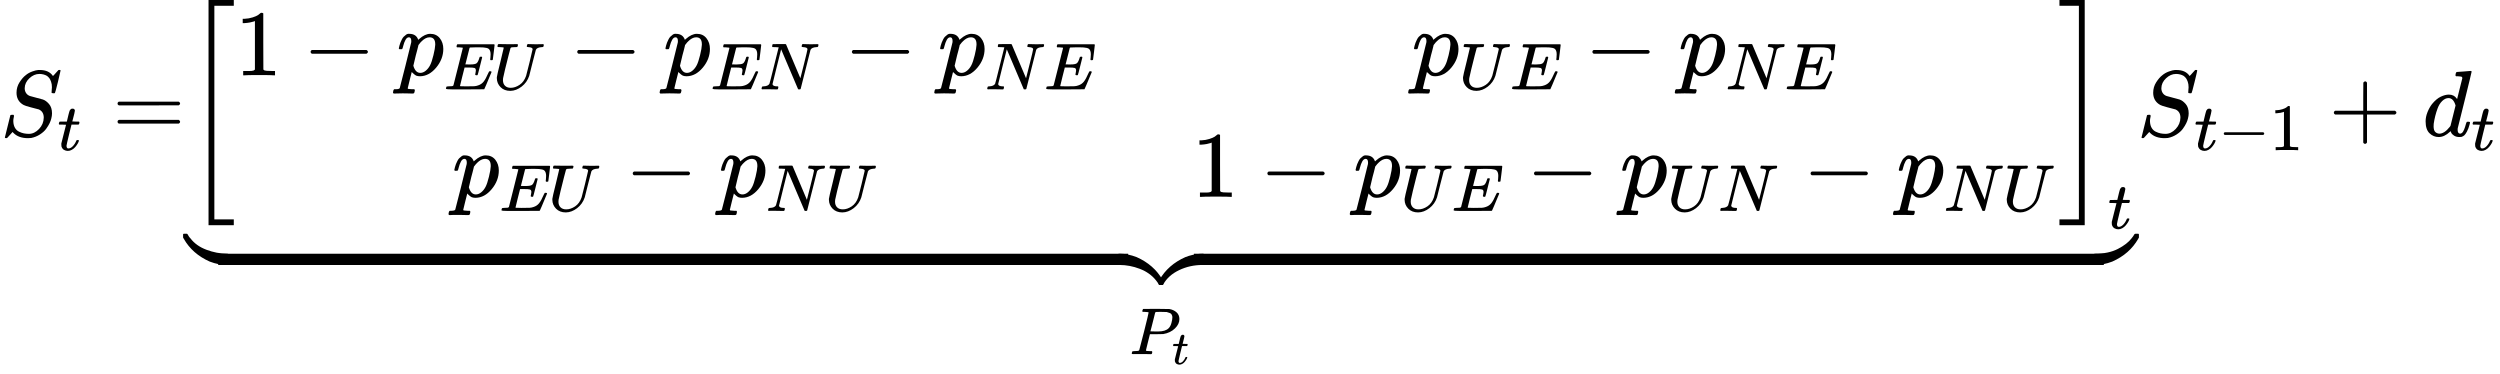 <?xml version="1.0" encoding="UTF-8" standalone="no" ?>
<svg xmlns="http://www.w3.org/2000/svg" width="481.920px" height="72.104px" viewBox="0 -2241.8 26626.1 3983.7" xmlns:xlink="http://www.w3.org/1999/xlink" style=""><defs><path id="MJX-52-TEX-I-53" d="M308 24Q367 24 416 76T466 197Q466 260 414 284Q308 311 278 321T236 341Q176 383 176 462Q176 523 208 573T273 648Q302 673 343 688T407 704H418H425Q521 704 564 640Q565 640 577 653T603 682T623 704Q624 704 627 704T632 705Q645 705 645 698T617 577T585 459T569 456Q549 456 549 465Q549 471 550 475Q550 478 551 494T553 520Q553 554 544 579T526 616T501 641Q465 662 419 662Q362 662 313 616T263 510Q263 480 278 458T319 427Q323 425 389 408T456 390Q490 379 522 342T554 242Q554 216 546 186Q541 164 528 137T492 78T426 18T332 -20Q320 -22 298 -22Q199 -22 144 33L134 44L106 13Q83 -14 78 -18T65 -22Q52 -22 52 -14Q52 -11 110 221Q112 227 130 227H143Q149 221 149 216Q149 214 148 207T144 186T142 153Q144 114 160 87T203 47T255 29T308 24Z"></path><path id="MJX-52-TEX-I-74" d="M26 385Q19 392 19 395Q19 399 22 411T27 425Q29 430 36 430T87 431H140L159 511Q162 522 166 540T173 566T179 586T187 603T197 615T211 624T229 626Q247 625 254 615T261 596Q261 589 252 549T232 470L222 433Q222 431 272 431H323Q330 424 330 420Q330 398 317 385H210L174 240Q135 80 135 68Q135 26 162 26Q197 26 230 60T283 144Q285 150 288 151T303 153H307Q322 153 322 145Q322 142 319 133Q314 117 301 95T267 48T216 6T155 -11Q125 -11 98 4T59 56Q57 64 57 83V101L92 241Q127 382 128 383Q128 385 77 385H26Z"></path><path id="MJX-52-TEX-N-3D" d="M56 347Q56 360 70 367H707Q722 359 722 347Q722 336 708 328L390 327H72Q56 332 56 347ZM56 153Q56 168 72 173H708Q722 163 722 153Q722 140 707 133H70Q56 140 56 153Z"></path><path id="MJX-52-TEX-S3-5B" d="M247 -949V1450H516V1388H309V-887H516V-949H247Z"></path><path id="MJX-52-TEX-N-31" d="M213 578L200 573Q186 568 160 563T102 556H83V602H102Q149 604 189 617T245 641T273 663Q275 666 285 666Q294 666 302 660V361L303 61Q310 54 315 52T339 48T401 46H427V0H416Q395 3 257 3Q121 3 100 0H88V46H114Q136 46 152 46T177 47T193 50T201 52T207 57T213 61V578Z"></path><path id="MJX-52-TEX-N-2212" d="M84 237T84 250T98 270H679Q694 262 694 250T679 230H98Q84 237 84 250Z"></path><path id="MJX-52-TEX-I-70" d="M23 287Q24 290 25 295T30 317T40 348T55 381T75 411T101 433T134 442Q209 442 230 378L240 387Q302 442 358 442Q423 442 460 395T497 281Q497 173 421 82T249 -10Q227 -10 210 -4Q199 1 187 11T168 28L161 36Q160 35 139 -51T118 -138Q118 -144 126 -145T163 -148H188Q194 -155 194 -157T191 -175Q188 -187 185 -190T172 -194Q170 -194 161 -194T127 -193T65 -192Q-5 -192 -24 -194H-32Q-39 -187 -39 -183Q-37 -156 -26 -148H-6Q28 -147 33 -136Q36 -130 94 103T155 350Q156 355 156 364Q156 405 131 405Q109 405 94 377T71 316T59 280Q57 278 43 278H29Q23 284 23 287ZM178 102Q200 26 252 26Q282 26 310 49T356 107Q374 141 392 215T411 325V331Q411 405 350 405Q339 405 328 402T306 393T286 380T269 365T254 350T243 336T235 326L232 322Q232 321 229 308T218 264T204 212Q178 106 178 102Z"></path><path id="MJX-52-TEX-I-45" d="M492 213Q472 213 472 226Q472 230 477 250T482 285Q482 316 461 323T364 330H312Q311 328 277 192T243 52Q243 48 254 48T334 46Q428 46 458 48T518 61Q567 77 599 117T670 248Q680 270 683 272Q690 274 698 274Q718 274 718 261Q613 7 608 2Q605 0 322 0H133Q31 0 31 11Q31 13 34 25Q38 41 42 43T65 46Q92 46 125 49Q139 52 144 61Q146 66 215 342T285 622Q285 629 281 629Q273 632 228 634H197Q191 640 191 642T193 659Q197 676 203 680H757Q764 676 764 669Q764 664 751 557T737 447Q735 440 717 440H705Q698 445 698 453L701 476Q704 500 704 528Q704 558 697 578T678 609T643 625T596 632T532 634H485Q397 633 392 631Q388 629 386 622Q385 619 355 499T324 377Q347 376 372 376H398Q464 376 489 391T534 472Q538 488 540 490T557 493Q562 493 565 493T570 492T572 491T574 487T577 483L544 351Q511 218 508 216Q505 213 492 213Z"></path><path id="MJX-52-TEX-I-55" d="M107 637Q73 637 71 641Q70 643 70 649Q70 673 81 682Q83 683 98 683Q139 681 234 681Q268 681 297 681T342 682T362 682Q378 682 378 672Q378 670 376 658Q371 641 366 638H364Q362 638 359 638T352 638T343 637T334 637Q295 636 284 634T266 623Q265 621 238 518T184 302T154 169Q152 155 152 140Q152 86 183 55T269 24Q336 24 403 69T501 205L552 406Q599 598 599 606Q599 633 535 637Q511 637 511 648Q511 650 513 660Q517 676 519 679T529 683Q532 683 561 682T645 680Q696 680 723 681T752 682Q767 682 767 672Q767 650 759 642Q756 637 737 637Q666 633 648 597Q646 592 598 404Q557 235 548 205Q515 105 433 42T263 -22Q171 -22 116 34T60 167V183Q60 201 115 421Q164 622 164 628Q164 635 107 637Z"></path><path id="MJX-52-TEX-I-4E" d="M234 637Q231 637 226 637Q201 637 196 638T191 649Q191 676 202 682Q204 683 299 683Q376 683 387 683T401 677Q612 181 616 168L670 381Q723 592 723 606Q723 633 659 637Q635 637 635 648Q635 650 637 660Q641 676 643 679T653 683Q656 683 684 682T767 680Q817 680 843 681T873 682Q888 682 888 672Q888 650 880 642Q878 637 858 637Q787 633 769 597L620 7Q618 0 599 0Q585 0 582 2Q579 5 453 305L326 604L261 344Q196 88 196 79Q201 46 268 46H278Q284 41 284 38T282 19Q278 6 272 0H259Q228 2 151 2Q123 2 100 2T63 2T46 1Q31 1 31 10Q31 14 34 26T39 40Q41 46 62 46Q130 49 150 85Q154 91 221 362L289 634Q287 635 234 637Z"></path><path id="MJX-52-TEX-S3-5D" d="M11 1388V1450H280V-949H11V-887H218V1388H11Z"></path><path id="MJX-52-TEX-S4-E152" d="M-24 327L-18 333H-1Q11 333 15 333T22 329T27 322T35 308T54 284Q115 203 225 162T441 120Q454 120 457 117T460 95V60V28Q460 8 457 4T442 0Q355 0 260 36Q75 118 -16 278L-24 292V327Z"></path><path id="MJX-52-TEX-S4-E153" d="M-10 60V95Q-10 113 -7 116T9 120Q151 120 250 171T396 284Q404 293 412 305T424 324T431 331Q433 333 451 333H468L474 327V292L466 278Q375 118 190 36Q95 0 8 0Q-5 0 -7 3T-10 24V60Z"></path><path id="MJX-52-TEX-S4-E151" d="M-10 60Q-10 104 -10 111T-5 118Q-1 120 10 120Q96 120 190 84Q375 2 466 -158L474 -172V-207L468 -213H451H447Q437 -213 434 -213T428 -209T423 -202T414 -187T396 -163Q331 -82 224 -41T9 0Q-4 0 -7 3T-10 25V60Z"></path><path id="MJX-52-TEX-S4-E150" d="M-18 -213L-24 -207V-172L-16 -158Q75 2 260 84Q334 113 415 119Q418 119 427 119T440 120Q454 120 457 117T460 98V60V25Q460 7 457 4T441 0Q308 0 193 -55T25 -205Q21 -211 18 -212T-1 -213H-18Z"></path><path id="MJX-52-TEX-S4-E154" d="M-10 0V120H410V0H-10Z"></path><path id="MJX-52-TEX-I-50" d="M287 628Q287 635 230 637Q206 637 199 638T192 648Q192 649 194 659Q200 679 203 681T397 683Q587 682 600 680Q664 669 707 631T751 530Q751 453 685 389Q616 321 507 303Q500 302 402 301H307L277 182Q247 66 247 59Q247 55 248 54T255 50T272 48T305 46H336Q342 37 342 35Q342 19 335 5Q330 0 319 0Q316 0 282 1T182 2Q120 2 87 2T51 1Q33 1 33 11Q33 13 36 25Q40 41 44 43T67 46Q94 46 127 49Q141 52 146 61Q149 65 218 339T287 628ZM645 554Q645 567 643 575T634 597T609 619T560 635Q553 636 480 637Q463 637 445 637T416 636T404 636Q391 635 386 627Q384 621 367 550T332 412T314 344Q314 342 395 342H407H430Q542 342 590 392Q617 419 631 471T645 554Z"></path><path id="MJX-52-TEX-N-2B" d="M56 237T56 250T70 270H369V420L370 570Q380 583 389 583Q402 583 409 568V270H707Q722 262 722 250T707 230H409V-68Q401 -82 391 -82H389H387Q375 -82 369 -68V230H70Q56 237 56 250Z"></path><path id="MJX-52-TEX-I-64" d="M366 683Q367 683 438 688T511 694Q523 694 523 686Q523 679 450 384T375 83T374 68Q374 26 402 26Q411 27 422 35Q443 55 463 131Q469 151 473 152Q475 153 483 153H487H491Q506 153 506 145Q506 140 503 129Q490 79 473 48T445 8T417 -8Q409 -10 393 -10Q359 -10 336 5T306 36L300 51Q299 52 296 50Q294 48 292 46Q233 -10 172 -10Q117 -10 75 30T33 157Q33 205 53 255T101 341Q148 398 195 420T280 442Q336 442 364 400Q369 394 369 396Q370 400 396 505T424 616Q424 629 417 632T378 637H357Q351 643 351 645T353 664Q358 683 366 683ZM352 326Q329 405 277 405Q242 405 210 374T160 293Q131 214 119 129Q119 126 119 118T118 106Q118 61 136 44T179 26Q233 26 290 98L298 109L352 326Z"></path></defs><g stroke="currentColor" fill="currentColor" stroke-width="0" transform="matrix(1 0 0 -1 0 0)"><g data-mml-node="math"><g data-mml-node="mtable"><g data-mml-node="mtr" transform="translate(0, 792.3)"><g data-mml-node="mtd"><g data-mml-node="msub"><g data-mml-node="mi"><use xlink:href="#MJX-52-TEX-I-53"></use></g><g data-mml-node="mi" transform="translate(613, -150) scale(0.707)"><use xlink:href="#MJX-52-TEX-I-74"></use></g></g><g data-mml-node="mo" transform="translate(1196, 0)"><use xlink:href="#MJX-52-TEX-N-3D"></use></g><g data-mml-node="munder" transform="translate(1974, 0)"><g data-mml-node="TeXAtom"><g data-mml-node="munder"><g data-mml-node="msub"><g data-mml-node="mrow"><g data-mml-node="mo"><use xlink:href="#MJX-52-TEX-S3-5B"></use></g><g data-mml-node="mtable" transform="translate(528, 0)"><g data-mml-node="mtr" transform="translate(0, 647.3)"><g data-mml-node="mtd"><g data-mml-node="mn"><use xlink:href="#MJX-52-TEX-N-31"></use></g><g data-mml-node="mo" transform="translate(722.2, 0)"><use xlink:href="#MJX-52-TEX-N-2212"></use></g><g data-mml-node="msub" transform="translate(1722.4, 0)"><g data-mml-node="mi"><use xlink:href="#MJX-52-TEX-I-70"></use></g><g data-mml-node="TeXAtom" transform="translate(503, -150) scale(0.707)"><g data-mml-node="mi"><use xlink:href="#MJX-52-TEX-I-45"></use></g><g data-mml-node="mi" transform="translate(738, 0)"><use xlink:href="#MJX-52-TEX-I-55"></use></g></g></g><g data-mml-node="mo" transform="translate(3561.9, 0)"><use xlink:href="#MJX-52-TEX-N-2212"></use></g><g data-mml-node="msub" transform="translate(4562.1, 0)"><g data-mml-node="mi"><use xlink:href="#MJX-52-TEX-I-70"></use></g><g data-mml-node="TeXAtom" transform="translate(503, -150) scale(0.707)"><g data-mml-node="mi"><use xlink:href="#MJX-52-TEX-I-45"></use></g><g data-mml-node="mi" transform="translate(738, 0)"><use xlink:href="#MJX-52-TEX-I-4E"></use></g></g></g><g data-mml-node="mo" transform="translate(6487.1, 0)"><use xlink:href="#MJX-52-TEX-N-2212"></use></g><g data-mml-node="msub" transform="translate(7487.3, 0)"><g data-mml-node="mi"><use xlink:href="#MJX-52-TEX-I-70"></use></g><g data-mml-node="TeXAtom" transform="translate(503, -150) scale(0.707)"><g data-mml-node="mi"><use xlink:href="#MJX-52-TEX-I-4E"></use></g><g data-mml-node="mi" transform="translate(888, 0)"><use xlink:href="#MJX-52-TEX-I-45"></use></g></g></g></g><g data-mml-node="mtd" transform="translate(12534.4, 0)"><g data-mml-node="msub"><g data-mml-node="mi"><use xlink:href="#MJX-52-TEX-I-70"></use></g><g data-mml-node="TeXAtom" transform="translate(503, -150) scale(0.707)"><g data-mml-node="mi"><use xlink:href="#MJX-52-TEX-I-55"></use></g><g data-mml-node="mi" transform="translate(767, 0)"><use xlink:href="#MJX-52-TEX-I-45"></use></g></g></g><g data-mml-node="mo" transform="translate(1839.4, 0)"><use xlink:href="#MJX-52-TEX-N-2212"></use></g><g data-mml-node="msub" transform="translate(2839.6, 0)"><g data-mml-node="mi"><use xlink:href="#MJX-52-TEX-I-70"></use></g><g data-mml-node="TeXAtom" transform="translate(503, -150) scale(0.707)"><g data-mml-node="mi"><use xlink:href="#MJX-52-TEX-I-4E"></use></g><g data-mml-node="mi" transform="translate(888, 0)"><use xlink:href="#MJX-52-TEX-I-45"></use></g></g></g></g></g><g data-mml-node="mtr" transform="translate(0, -647.3)"><g data-mml-node="mtd" transform="translate(2313.6, 0)"><g data-mml-node="msub"><g data-mml-node="mi"><use xlink:href="#MJX-52-TEX-I-70"></use></g><g data-mml-node="TeXAtom" transform="translate(503, -150) scale(0.707)"><g data-mml-node="mi"><use xlink:href="#MJX-52-TEX-I-45"></use></g><g data-mml-node="mi" transform="translate(738, 0)"><use xlink:href="#MJX-52-TEX-I-55"></use></g></g></g><g data-mml-node="mo" transform="translate(1839.4, 0)"><use xlink:href="#MJX-52-TEX-N-2212"></use></g><g data-mml-node="msub" transform="translate(2839.6, 0)"><g data-mml-node="mi"><use xlink:href="#MJX-52-TEX-I-70"></use></g><g data-mml-node="TeXAtom" transform="translate(503, -150) scale(0.707)"><g data-mml-node="mi"><use xlink:href="#MJX-52-TEX-I-4E"></use></g><g data-mml-node="mi" transform="translate(888, 0)"><use xlink:href="#MJX-52-TEX-I-55"></use></g></g></g></g><g data-mml-node="mtd" transform="translate(10190, 0)"><g data-mml-node="mn"><use xlink:href="#MJX-52-TEX-N-31"></use></g><g data-mml-node="mo" transform="translate(722.2, 0)"><use xlink:href="#MJX-52-TEX-N-2212"></use></g><g data-mml-node="msub" transform="translate(1722.4, 0)"><g data-mml-node="mi"><use xlink:href="#MJX-52-TEX-I-70"></use></g><g data-mml-node="TeXAtom" transform="translate(503, -150) scale(0.707)"><g data-mml-node="mi"><use xlink:href="#MJX-52-TEX-I-55"></use></g><g data-mml-node="mi" transform="translate(767, 0)"><use xlink:href="#MJX-52-TEX-I-45"></use></g></g></g><g data-mml-node="mo" transform="translate(3561.9, 0)"><use xlink:href="#MJX-52-TEX-N-2212"></use></g><g data-mml-node="msub" transform="translate(4562.1, 0)"><g data-mml-node="mi"><use xlink:href="#MJX-52-TEX-I-70"></use></g><g data-mml-node="TeXAtom" transform="translate(503, -150) scale(0.707)"><g data-mml-node="mi"><use xlink:href="#MJX-52-TEX-I-55"></use></g><g data-mml-node="mi" transform="translate(767, 0)"><use xlink:href="#MJX-52-TEX-I-4E"></use></g></g></g><g data-mml-node="mo" transform="translate(6507.6, 0)"><use xlink:href="#MJX-52-TEX-N-2212"></use></g><g data-mml-node="msub" transform="translate(7507.8, 0)"><g data-mml-node="mi"><use xlink:href="#MJX-52-TEX-I-70"></use></g><g data-mml-node="TeXAtom" transform="translate(503, -150) scale(0.707)"><g data-mml-node="mi"><use xlink:href="#MJX-52-TEX-I-4E"></use></g><g data-mml-node="mi" transform="translate(888, 0)"><use xlink:href="#MJX-52-TEX-I-55"></use></g></g></g></g></g></g><g data-mml-node="mo" transform="translate(19949.1, 0)"><use xlink:href="#MJX-52-TEX-S3-5D"></use></g></g><g data-mml-node="mi" transform="translate(20477.1, -984.9) scale(0.707)"><use xlink:href="#MJX-52-TEX-I-74"></use></g></g><g data-mml-node="mo" transform="translate(0, -1372.6)"><use xlink:href="#MJX-52-TEX-S4-E152"></use><use xlink:href="#MJX-52-TEX-S4-E153" transform="translate(20332.4, 0)"></use><g data-c="E156" transform="translate(9941.2, 0)"><use xlink:href="#MJX-52-TEX-S4-E151"></use><use xlink:href="#MJX-52-TEX-S4-E150" transform="translate(450, 0)"></use></g><svg width="9691.2" height="720" x="350" y="-300" viewBox="2422.8 -300 9691.2 720"><use xlink:href="#MJX-52-TEX-S4-E154" transform="scale(36.342, 1)"></use></svg><svg width="9691.2" height="720" x="10741.2" y="-300" viewBox="2422.8 -300 9691.2 720"><use xlink:href="#MJX-52-TEX-S4-E154" transform="scale(36.342, 1)"></use></svg></g></g></g><g data-mml-node="TeXAtom" transform="translate(10056.3, -2322.6) scale(0.707)"><g data-mml-node="msub"><g data-mml-node="mi"><use xlink:href="#MJX-52-TEX-I-50"></use></g><g data-mml-node="mi" transform="translate(642, -150) scale(0.707)"><use xlink:href="#MJX-52-TEX-I-74"></use></g></g></g></g><g data-mml-node="msub" transform="translate(22756.4, 0)"><g data-mml-node="mi"><use xlink:href="#MJX-52-TEX-I-53"></use></g><g data-mml-node="TeXAtom" transform="translate(613, -150) scale(0.707)"><g data-mml-node="mi"><use xlink:href="#MJX-52-TEX-I-74"></use></g><g data-mml-node="mo" transform="translate(361, 0)"><use xlink:href="#MJX-52-TEX-N-2212"></use></g><g data-mml-node="mn" transform="translate(1139, 0)"><use xlink:href="#MJX-52-TEX-N-31"></use></g></g></g><g data-mml-node="mo" transform="translate(24800.6, 0)"><use xlink:href="#MJX-52-TEX-N-2B"></use></g><g data-mml-node="msub" transform="translate(25800.8, 0)"><g data-mml-node="mi"><use xlink:href="#MJX-52-TEX-I-64"></use></g><g data-mml-node="mi" transform="translate(520, -150) scale(0.707)"><use xlink:href="#MJX-52-TEX-I-74"></use></g></g></g></g></g></g></g></svg>